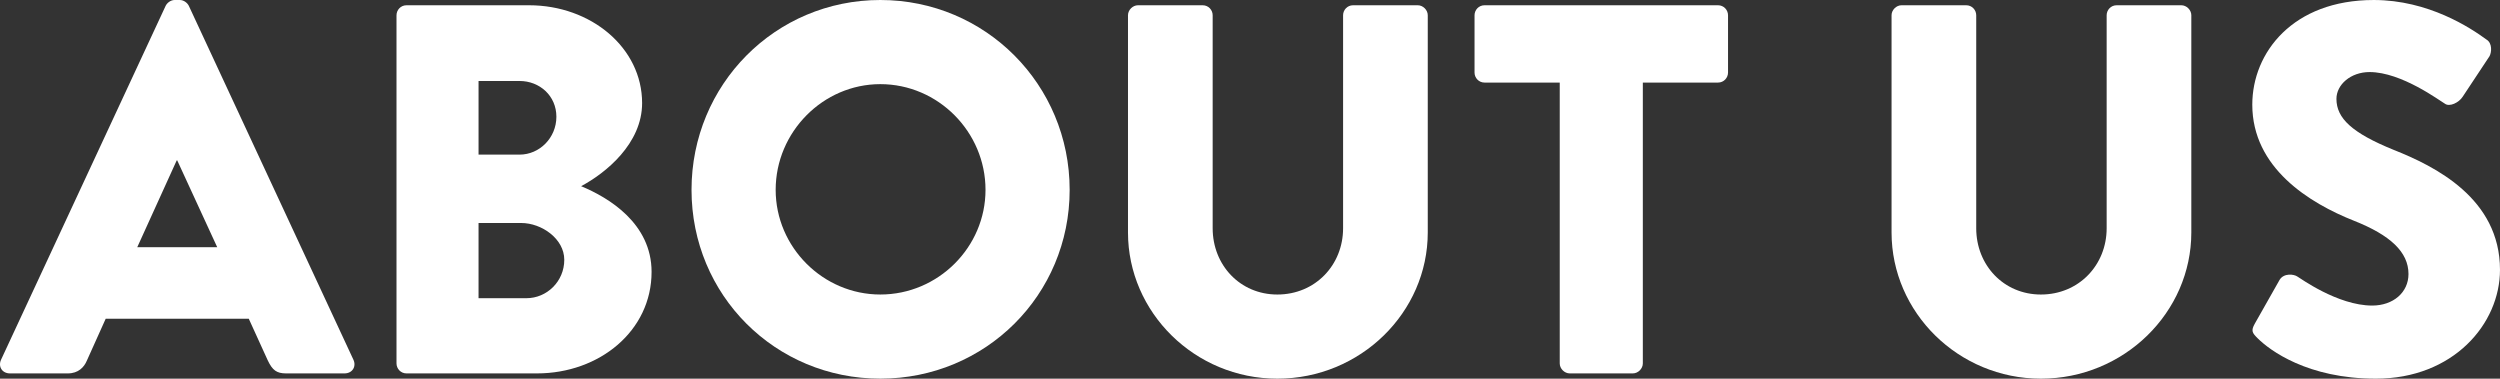 <svg xmlns="http://www.w3.org/2000/svg" id="Ebene_1" data-name="Ebene 1" viewBox="0 0 498.394 75.489"><rect x="0" y="0" width="498.394" height="75.489" fill="#333333" stroke="none"/><path d="M.21,71.715L33.027,1.153c.314-.628,1.049-1.153,1.782-1.153h1.049c.734,0,1.467.525,1.782,1.153l32.817,70.562c.629,1.363-.21,2.726-1.782,2.726h-11.638c-1.887,0-2.726-.629-3.669-2.621l-3.775-8.283h-28.518l-3.774,8.388c-.525,1.258-1.678,2.516-3.775,2.516H1.993c-1.573,0-2.412-1.363-1.782-2.726ZM43.302,49.278l-7.969-17.3h-.105l-7.863,17.3h15.936Z" fill="#fff"></path><path d="M79.047,3.041c0-1.049.839-1.992,1.992-1.992h24.429c12.372,0,22.542,8.493,22.542,19.501,0,8.073-7.234,13.944-12.162,16.566,5.557,2.306,14.049,7.444,14.049,17.09,0,11.742-10.38,20.235-22.857,20.235h-26.002c-1.153,0-1.992-.943-1.992-1.992V3.041ZM103.581,30.825c3.984,0,7.339-3.355,7.339-7.549s-3.355-7.13-7.339-7.13h-8.178v14.679h8.178ZM104.944,59.448c4.089,0,7.549-3.355,7.549-7.654,0-4.194-4.508-7.339-8.598-7.339h-8.493v14.993h9.541Z" fill="#fff"></path><path d="M175.5,0c20.969,0,37.744,16.881,37.744,37.849,0,20.969-16.775,37.64-37.744,37.64-20.969,0-37.64-16.671-37.64-37.64,0-20.969,16.671-37.849,37.64-37.849ZM175.5,58.714c11.533,0,20.969-9.436,20.969-20.865,0-11.533-9.436-21.074-20.969-21.074-11.428,0-20.865,9.541-20.865,21.074,0,11.429,9.437,20.865,20.865,20.865Z" fill="#fff"></path><path d="M224.874,3.041c0-1.049.943-1.992,1.992-1.992h12.896c1.153,0,1.992.943,1.992,1.992v42.463c0,7.339,5.452,13.211,12.896,13.211,7.548,0,13.105-5.872,13.105-13.211V3.041c0-1.049.839-1.992,1.992-1.992h12.896c1.049,0,1.992.943,1.992,1.992v43.301c0,15.937-13.42,29.148-29.986,29.148-16.461,0-29.776-13.211-29.776-29.148V3.041Z" fill="#fff"></path><path d="M310.945,16.461h-14.994c-1.153,0-1.991-.943-1.991-1.992V3.041c0-1.049.838-1.992,1.991-1.992h46.552c1.153,0,1.992.943,1.992,1.992v11.428c0,1.049-.839,1.992-1.992,1.992h-14.993v55.987c0,1.049-.944,1.992-1.992,1.992h-12.582c-1.048,0-1.991-.943-1.991-1.992V16.461Z" fill="#fff"></path><path d="M377.095,3.041c0-1.049.943-1.992,1.992-1.992h12.896c1.153,0,1.992.943,1.992,1.992v42.463c0,7.339,5.452,13.211,12.896,13.211,7.549,0,13.106-5.872,13.106-13.211V3.041c0-1.049.839-1.992,1.992-1.992h12.896c1.049,0,1.992.943,1.992,1.992v43.301c0,15.937-13.42,29.148-29.986,29.148-16.46,0-29.775-13.211-29.775-29.148V3.041Z" fill="#fff"></path><path d="M449.536,64.48l4.927-8.702c.839-1.364,2.831-1.154,3.565-.629.419.21,7.969,5.767,14.889,5.767,4.193,0,7.233-2.621,7.233-6.291,0-4.403-3.669-7.758-10.798-10.589-9.018-3.565-20.341-10.589-20.341-23.171,0-10.379,8.074-20.864,24.22-20.864,10.903,0,19.291,5.557,22.437,7.863,1.258.734,1.048,2.621.628,3.355l-5.346,8.073c-.734,1.154-2.621,2.097-3.565,1.364-.944-.525-8.597-6.291-14.993-6.291-3.775,0-6.605,2.517-6.605,5.347,0,3.88,3.145,6.815,11.428,10.17,8.178,3.25,21.178,9.646,21.178,23.905,0,10.799-9.331,21.703-24.743,21.703-13.631,0-21.18-5.662-23.591-8.073-1.048-1.049-1.362-1.468-.523-2.936Z" fill="#fff"></path></svg>
